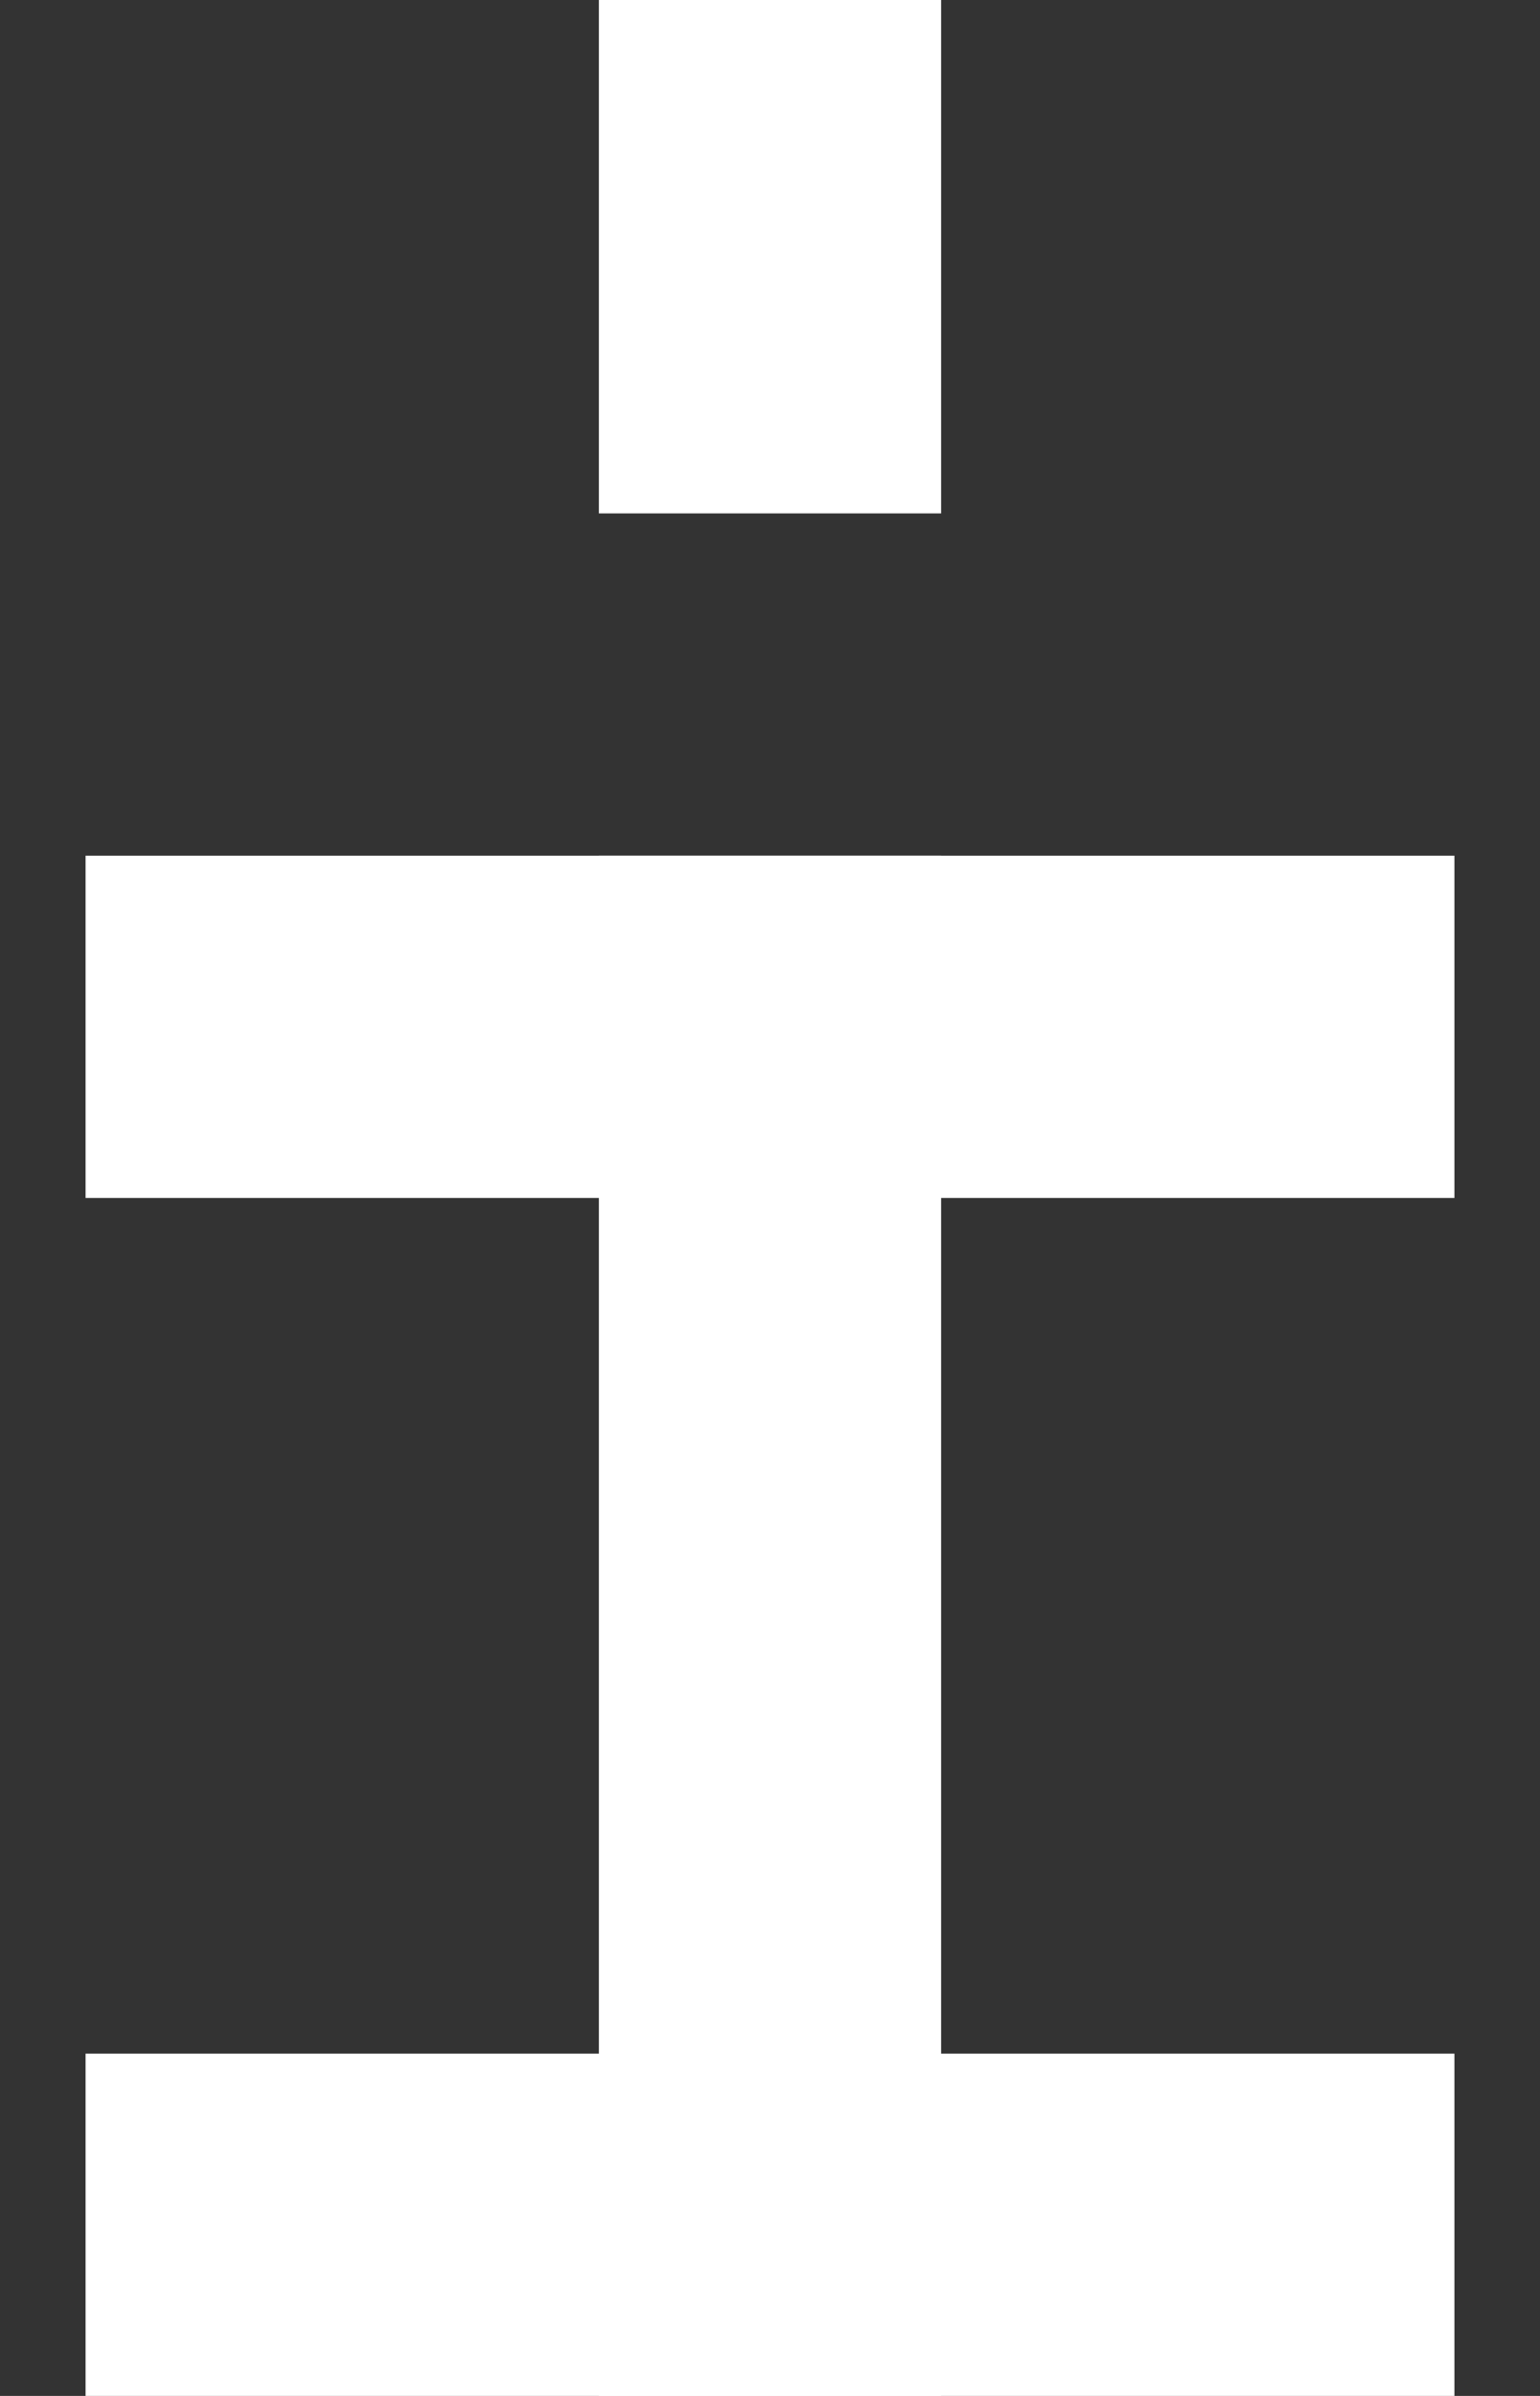 <svg width="9" height="14" viewBox="0 0 9 14" fill="none" xmlns="http://www.w3.org/2000/svg">
<rect x="0" y="0" width="9" height="14" fill="#333333" stroke="none"/>
<rect x="3.5" y="5" width="2" height="9" fill="white"/>
<rect x="8.5" y="12" width="2" height="8" transform="rotate(90 8.5 12)" fill="white"/>
<rect x="8.5" y="5" width="2" height="8" transform="rotate(90 8.5 5)" fill="white"/>
<rect x="3.5" width="2" height="3" fill="white"/>
</svg>
